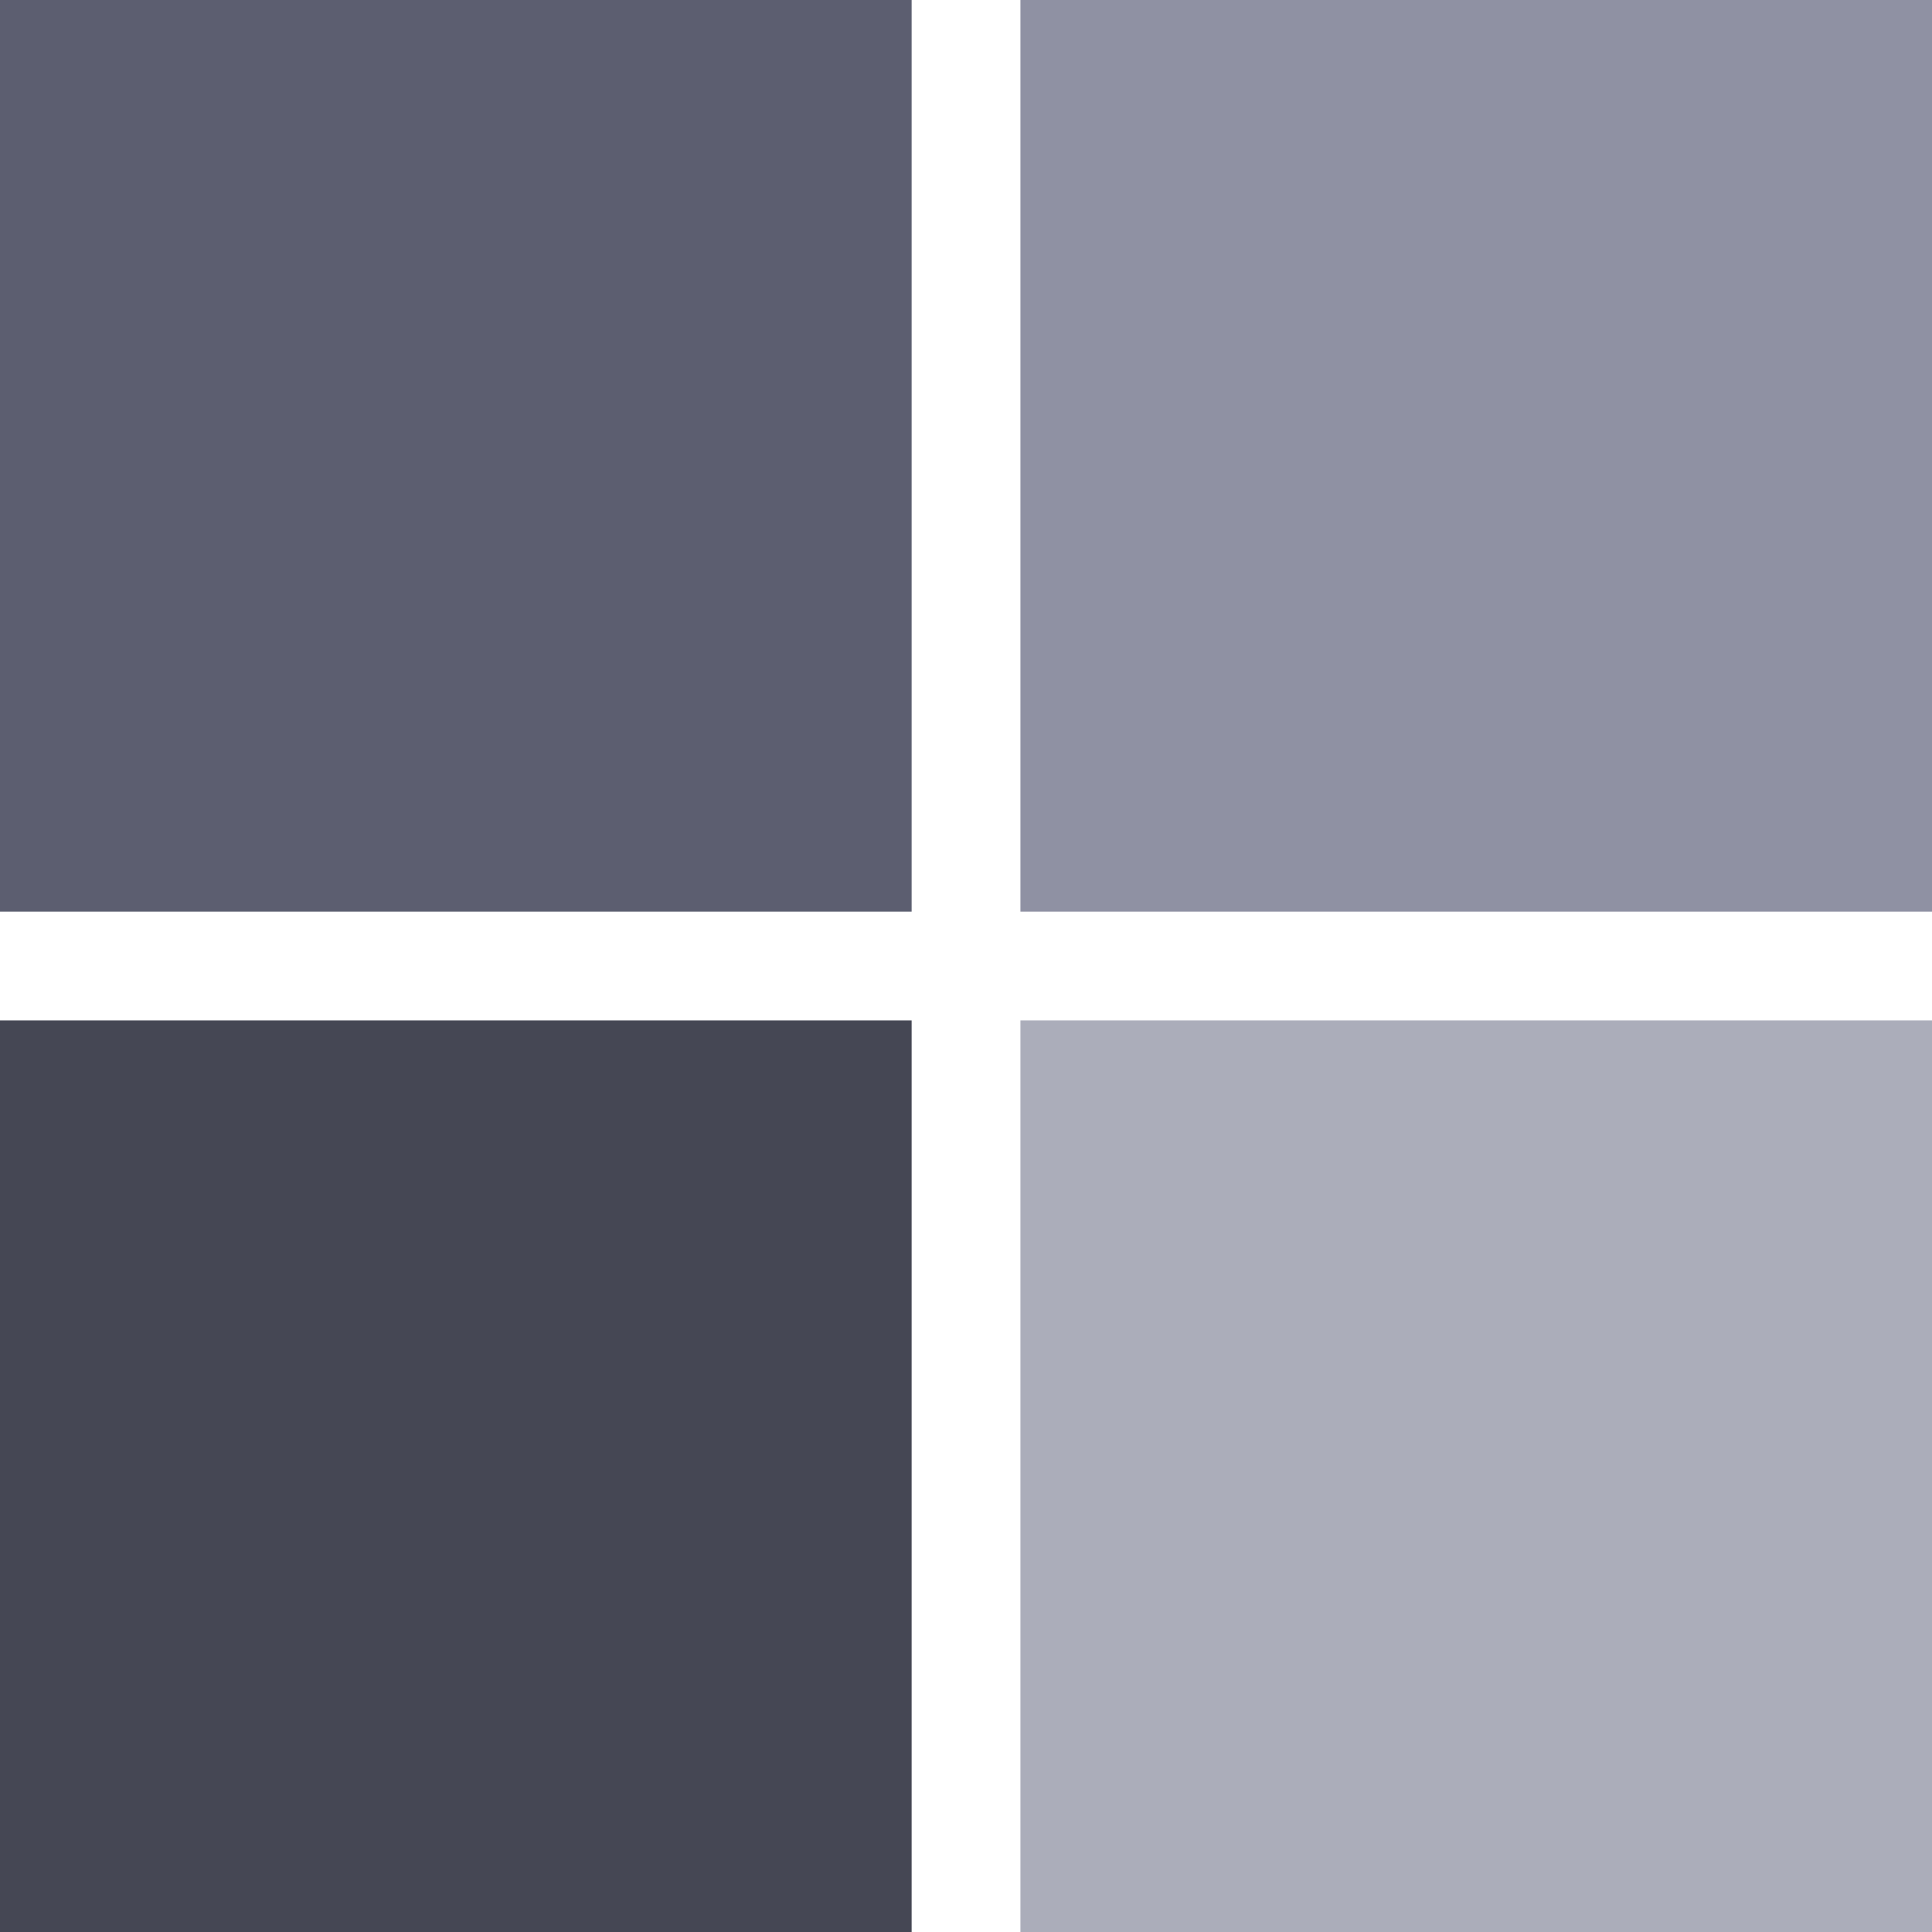 <svg width="24" height="24" viewBox="0 0 24 24" fill="none" xmlns="http://www.w3.org/2000/svg">
<g clip-path="url(#clip0_13136_65591)">
<path d="M0 0H11.325V11.325H0" fill="#5C5E70"/>
<path d="M12.676 0V11.325H24.001V0" fill="#8F91A3"/>
<path d="M0 12.676H11.325V24.001H0" fill="#454754"/>
<path d="M12.676 12.676H24.001V24.001H12.676" fill="#ABADBA"/>
</g>
<defs>
<clipPath id="clip0_13136_65591">
<rect width="24" height="24" fill="white"/>
</clipPath>
</defs>
</svg>
